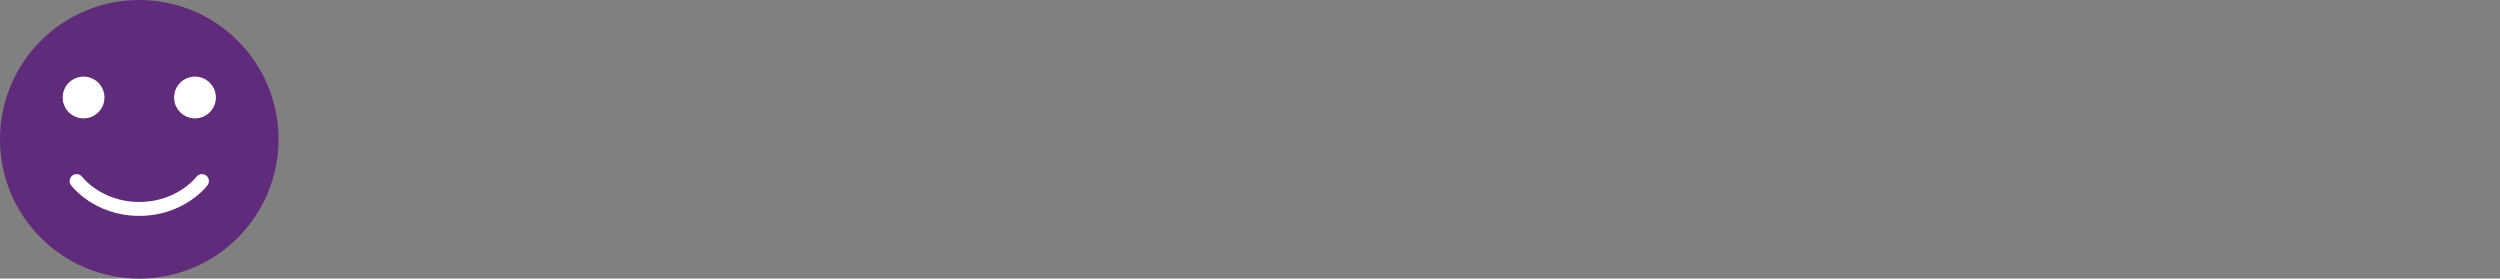 <?xml version="1.0" encoding="UTF-8"?> <svg xmlns="http://www.w3.org/2000/svg" width="359" height="40" viewBox="0 0 359 40" fill="none"><rect x="0" y="0" width="359" height="40" fill="#808080" stroke="none"/> <path d="M20 40C31.046 40 40 31.046 40 20C40 8.954 31.046 0 20 0C8.954 0 0 8.954 0 20C0 31.046 8.954 40 20 40Z" fill="#602B7A"></path> <path d="M12 17C13.657 17 15 15.657 15 14C15 12.343 13.657 11 12 11C10.343 11 9 12.343 9 14C9 15.657 10.343 17 12 17Z" fill="white"></path> <path d="M11 26C11 26 14 30 20 30C26 30 29 26 29 26" stroke="white" stroke-width="2" stroke-linecap="round" stroke-linejoin="round"></path> <path d="M28 17C29.657 17 31 15.657 31 14C31 12.343 29.657 11 28 11C26.343 11 25 12.343 25 14C25 15.657 26.343 17 28 17Z" fill="white"></path> </svg> 